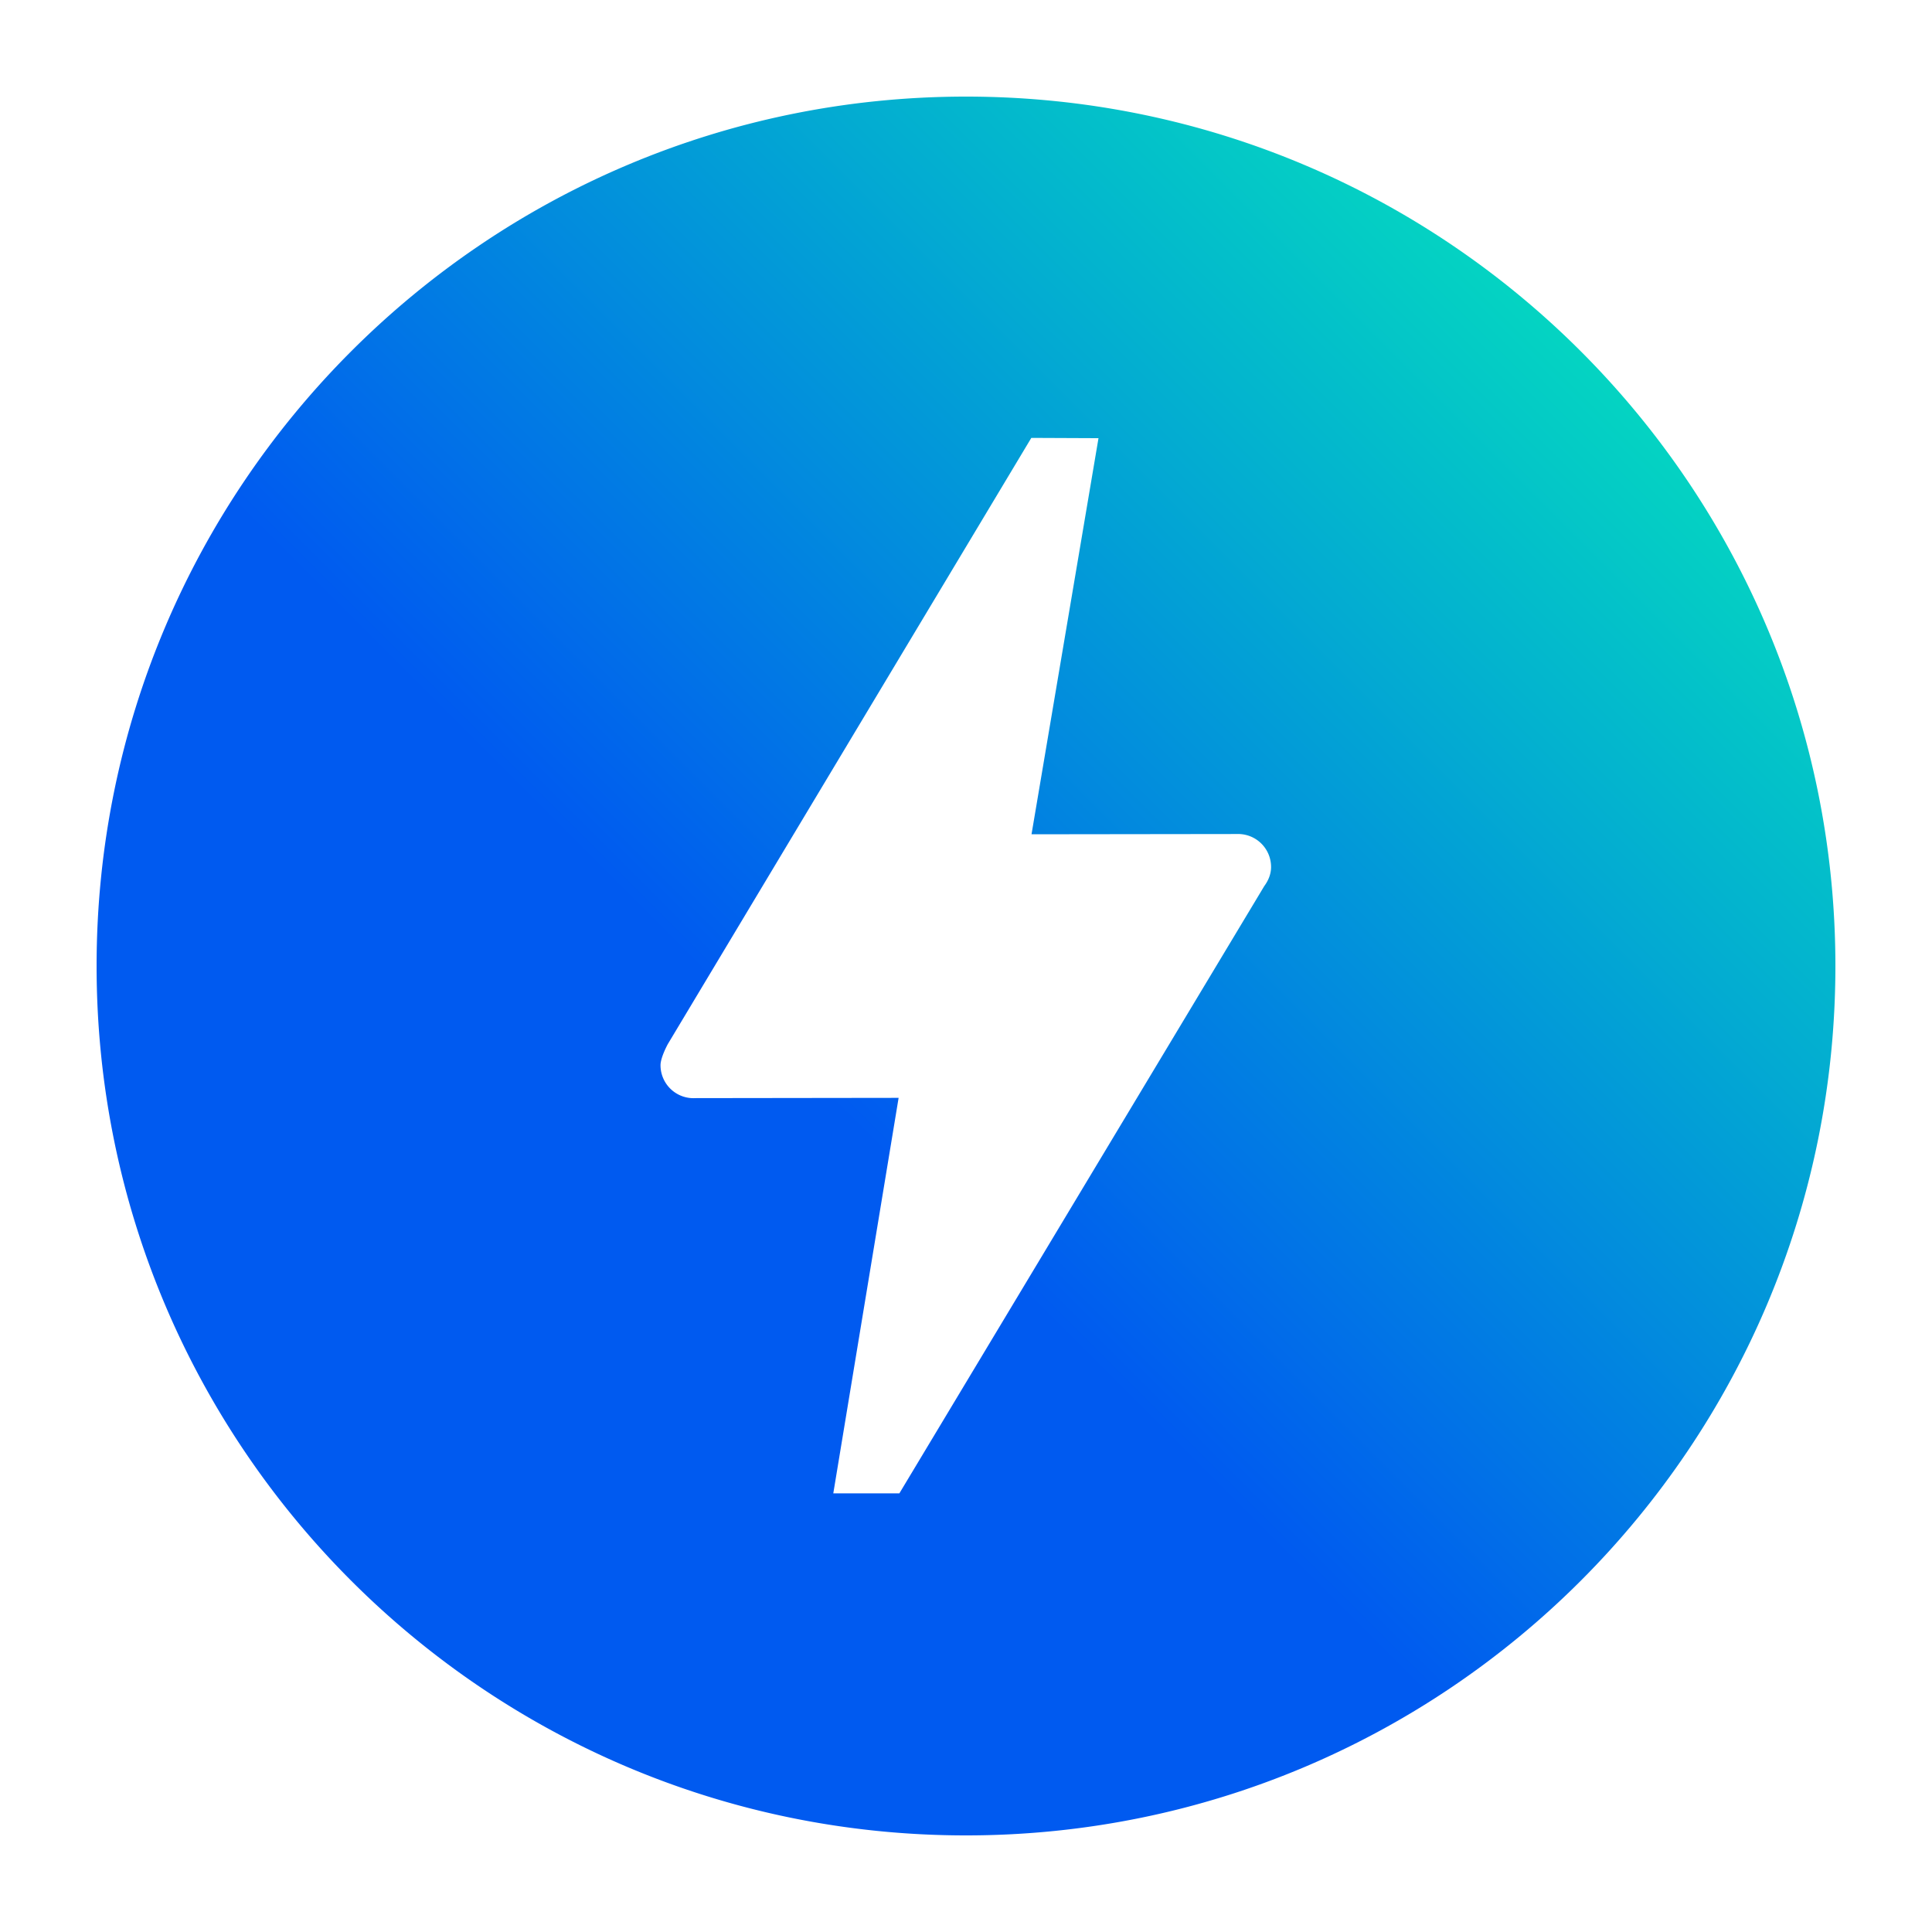 <svg xmlns="http://www.w3.org/2000/svg" width="500" height="500" viewBox="0 0 500 500"><linearGradient id="a" gradientUnits="userSpaceOnUse" x1="90.915" y1="90.599" x2="409.113" y2="408.796" gradientTransform="matrix(1 0 0 -1 -.015 499.699)"><stop offset=".39" stop-color="#005af0"/><stop offset="1" stop-color="#04d4c2"/></linearGradient><path fill="url(#a)" d="M327.144 229.398l-94.387 157.08h-17.101l16.905-102.353-52.357.068s-.494.015-.728.015a8.53 8.53 0 01-8.534-8.526v-.01c0-2.023 1.882-5.452 1.882-5.452l94.079-156.892 17.386.075-17.332 102.51 52.628-.067s.561-.007.832-.007a8.529 8.529 0 018.535 8.525v.009c0 1.913-.751 3.593-1.814 5.018l.006.007zM250 25C125.732 25 25 125.74 25 250c0 124.269 100.732 225 225 225 124.26 0 225-100.731 225-225 0-124.26-100.74-225-225-225z"/></svg>